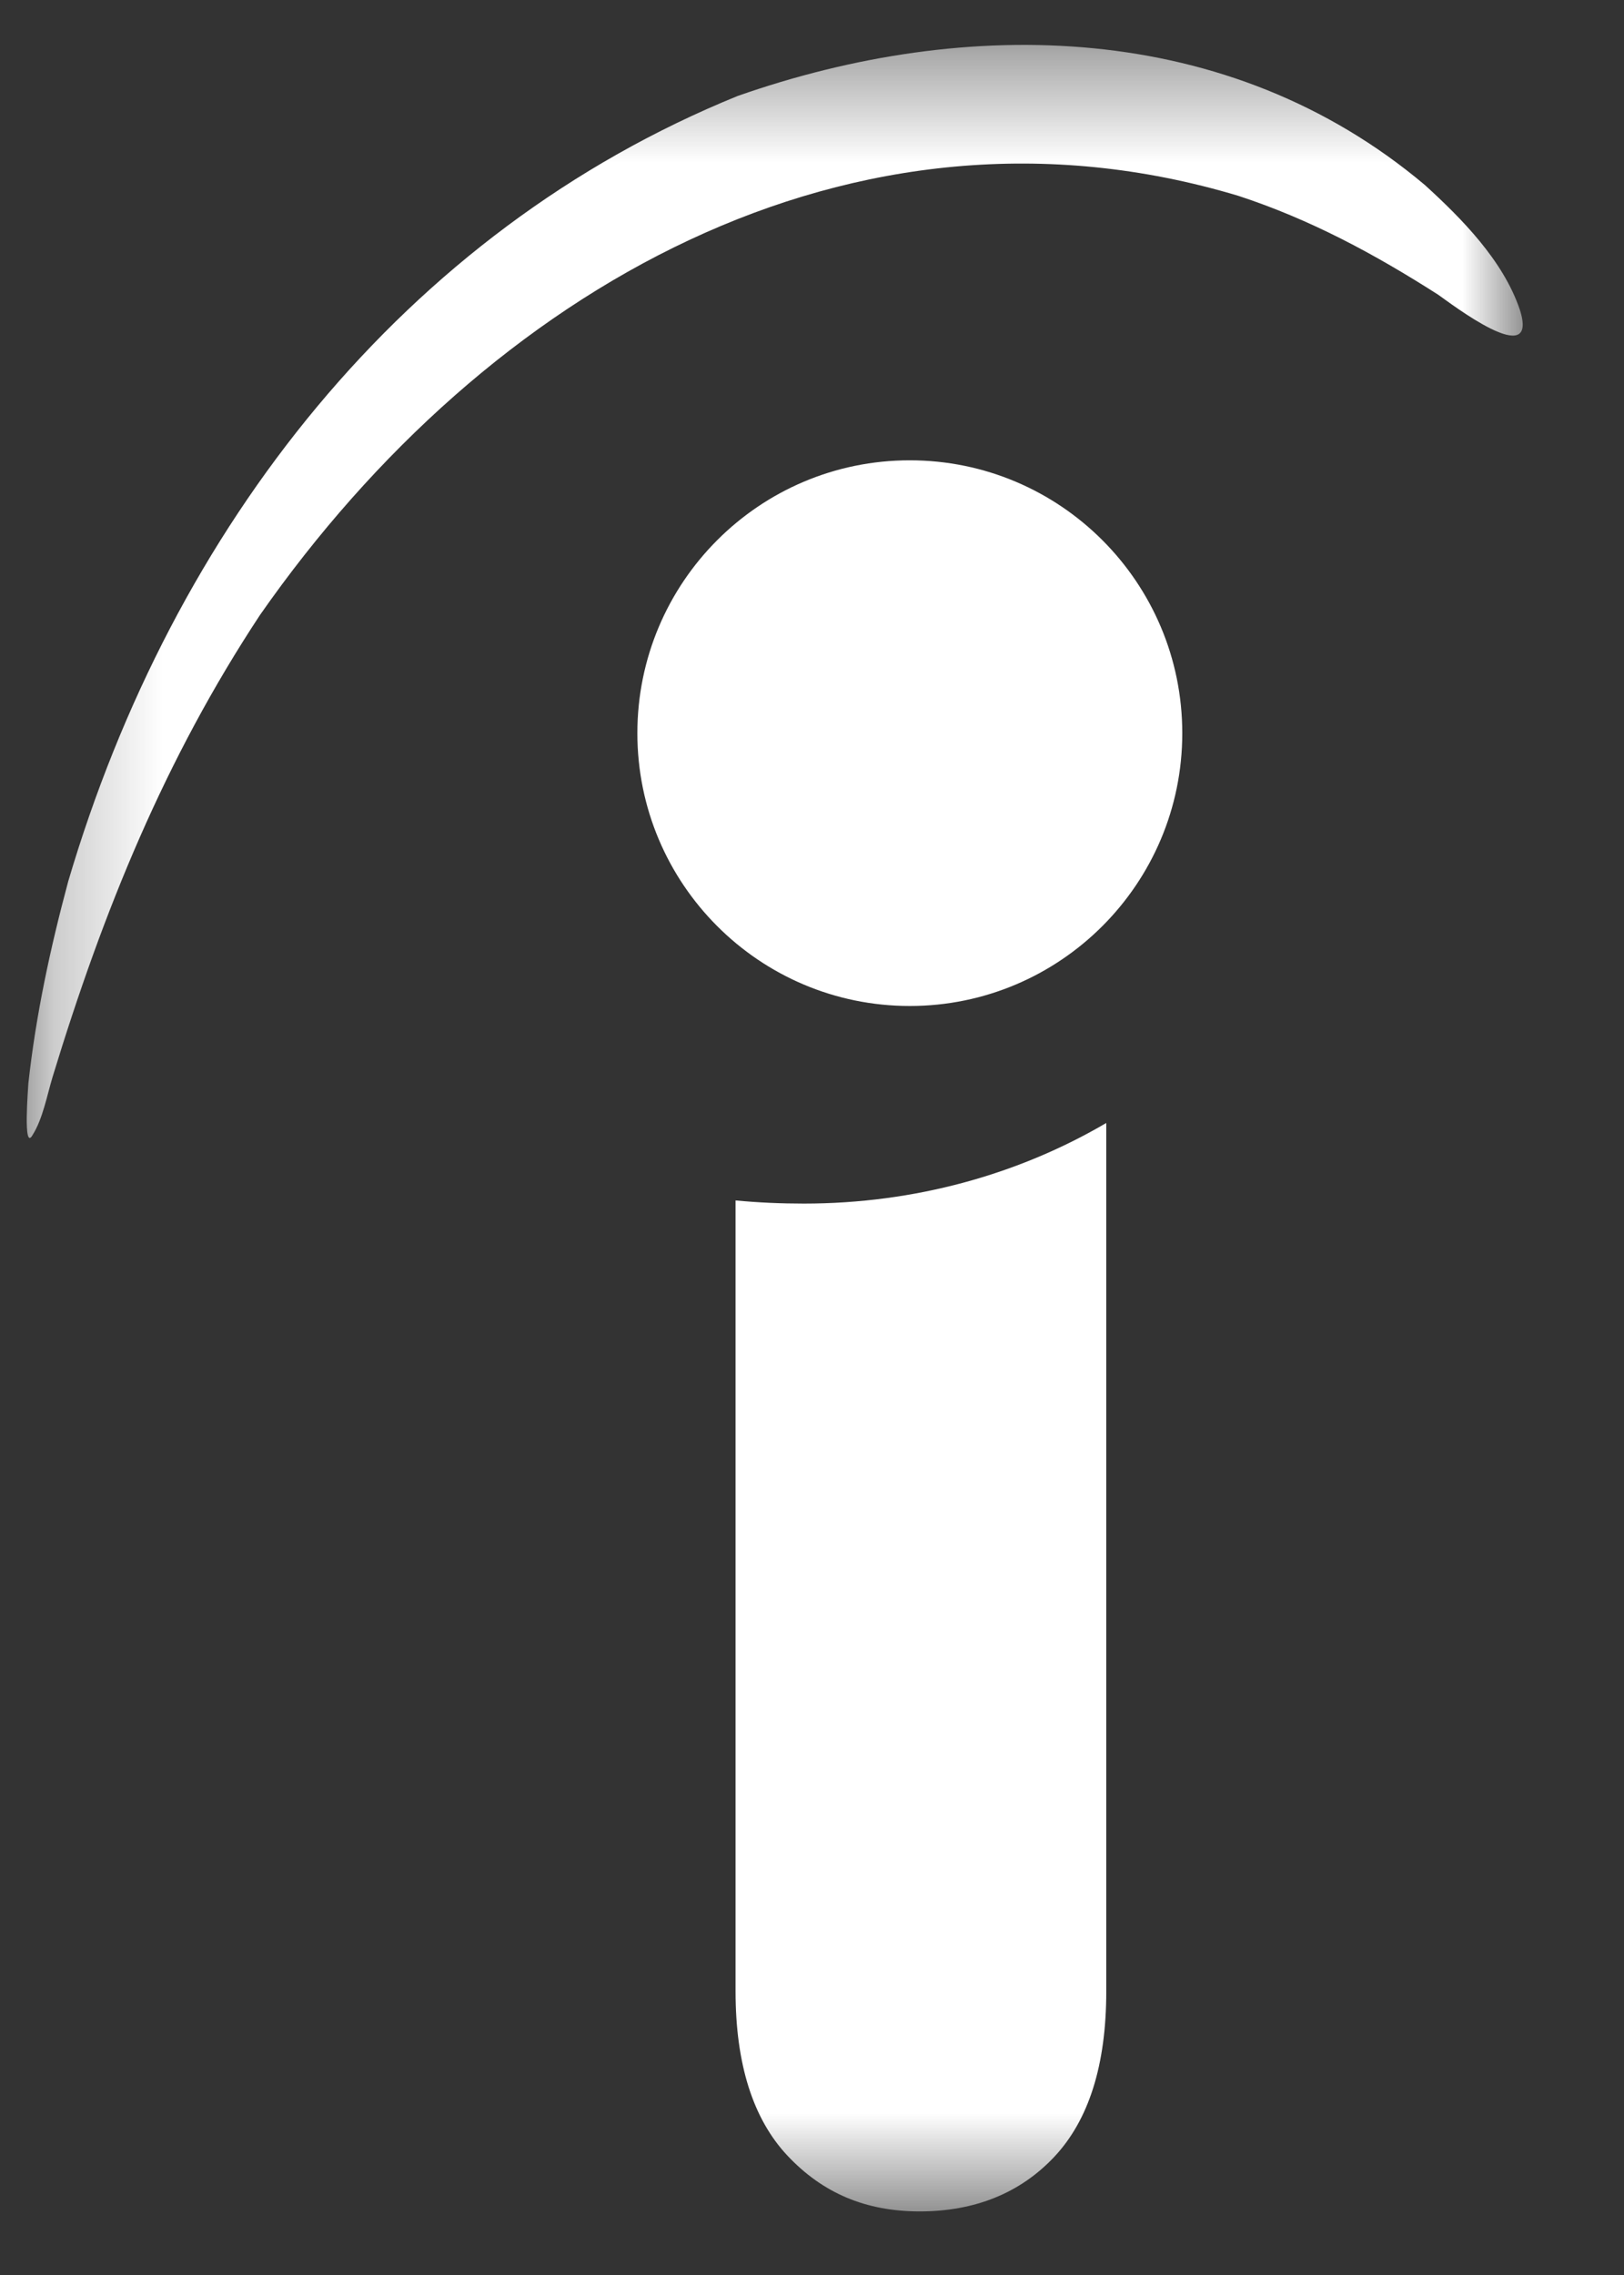 <?xml version="1.0" encoding="UTF-8"?> <svg xmlns="http://www.w3.org/2000/svg" width="15" height="21" viewBox="0 0 15 21" fill="none"><rect x="0" y="0" width="15" height="21" fill="#333333" stroke="none"/><mask id="mask0_22_258" style="mask-type:luminance" maskUnits="userSpaceOnUse" x="0" y="0" width="15" height="21"><path d="M14.064 0.415H0.247V20.413H14.064V0.415Z" fill="white"></path></mask><g mask="url(#mask0_22_258)"><path fill-rule="evenodd" clip-rule="evenodd" d="M6.794 18.382V11.081C7.007 11.101 7.211 11.11 7.426 11.11C8.444 11.11 9.404 10.843 10.218 10.366V18.381C10.218 19.065 10.055 19.571 9.738 19.909C9.423 20.244 9.004 20.413 8.495 20.413C7.995 20.413 7.598 20.244 7.272 19.897C6.957 19.561 6.794 19.056 6.794 18.382ZM6.813 0.886C8.934 0.142 11.348 0.182 13.161 1.708C13.499 2.016 13.884 2.403 14.038 2.859C14.222 3.435 13.396 2.798 13.283 2.72C12.691 2.342 12.101 2.025 11.439 1.808C7.873 0.737 4.5 2.672 2.402 5.676C1.525 7.004 0.955 8.403 0.486 9.94C0.435 10.108 0.395 10.328 0.302 10.475C0.209 10.645 0.262 10.021 0.262 10C0.332 9.364 0.465 8.75 0.63 8.136C1.597 4.862 3.737 2.136 6.813 0.886ZM10.92 6.768C10.92 8.158 9.792 9.286 8.403 9.286C7.013 9.286 5.887 8.158 5.887 6.768C5.887 5.377 7.013 4.249 8.403 4.249C9.792 4.249 10.92 5.376 10.92 6.768Z" fill="white"></path></g></svg> 